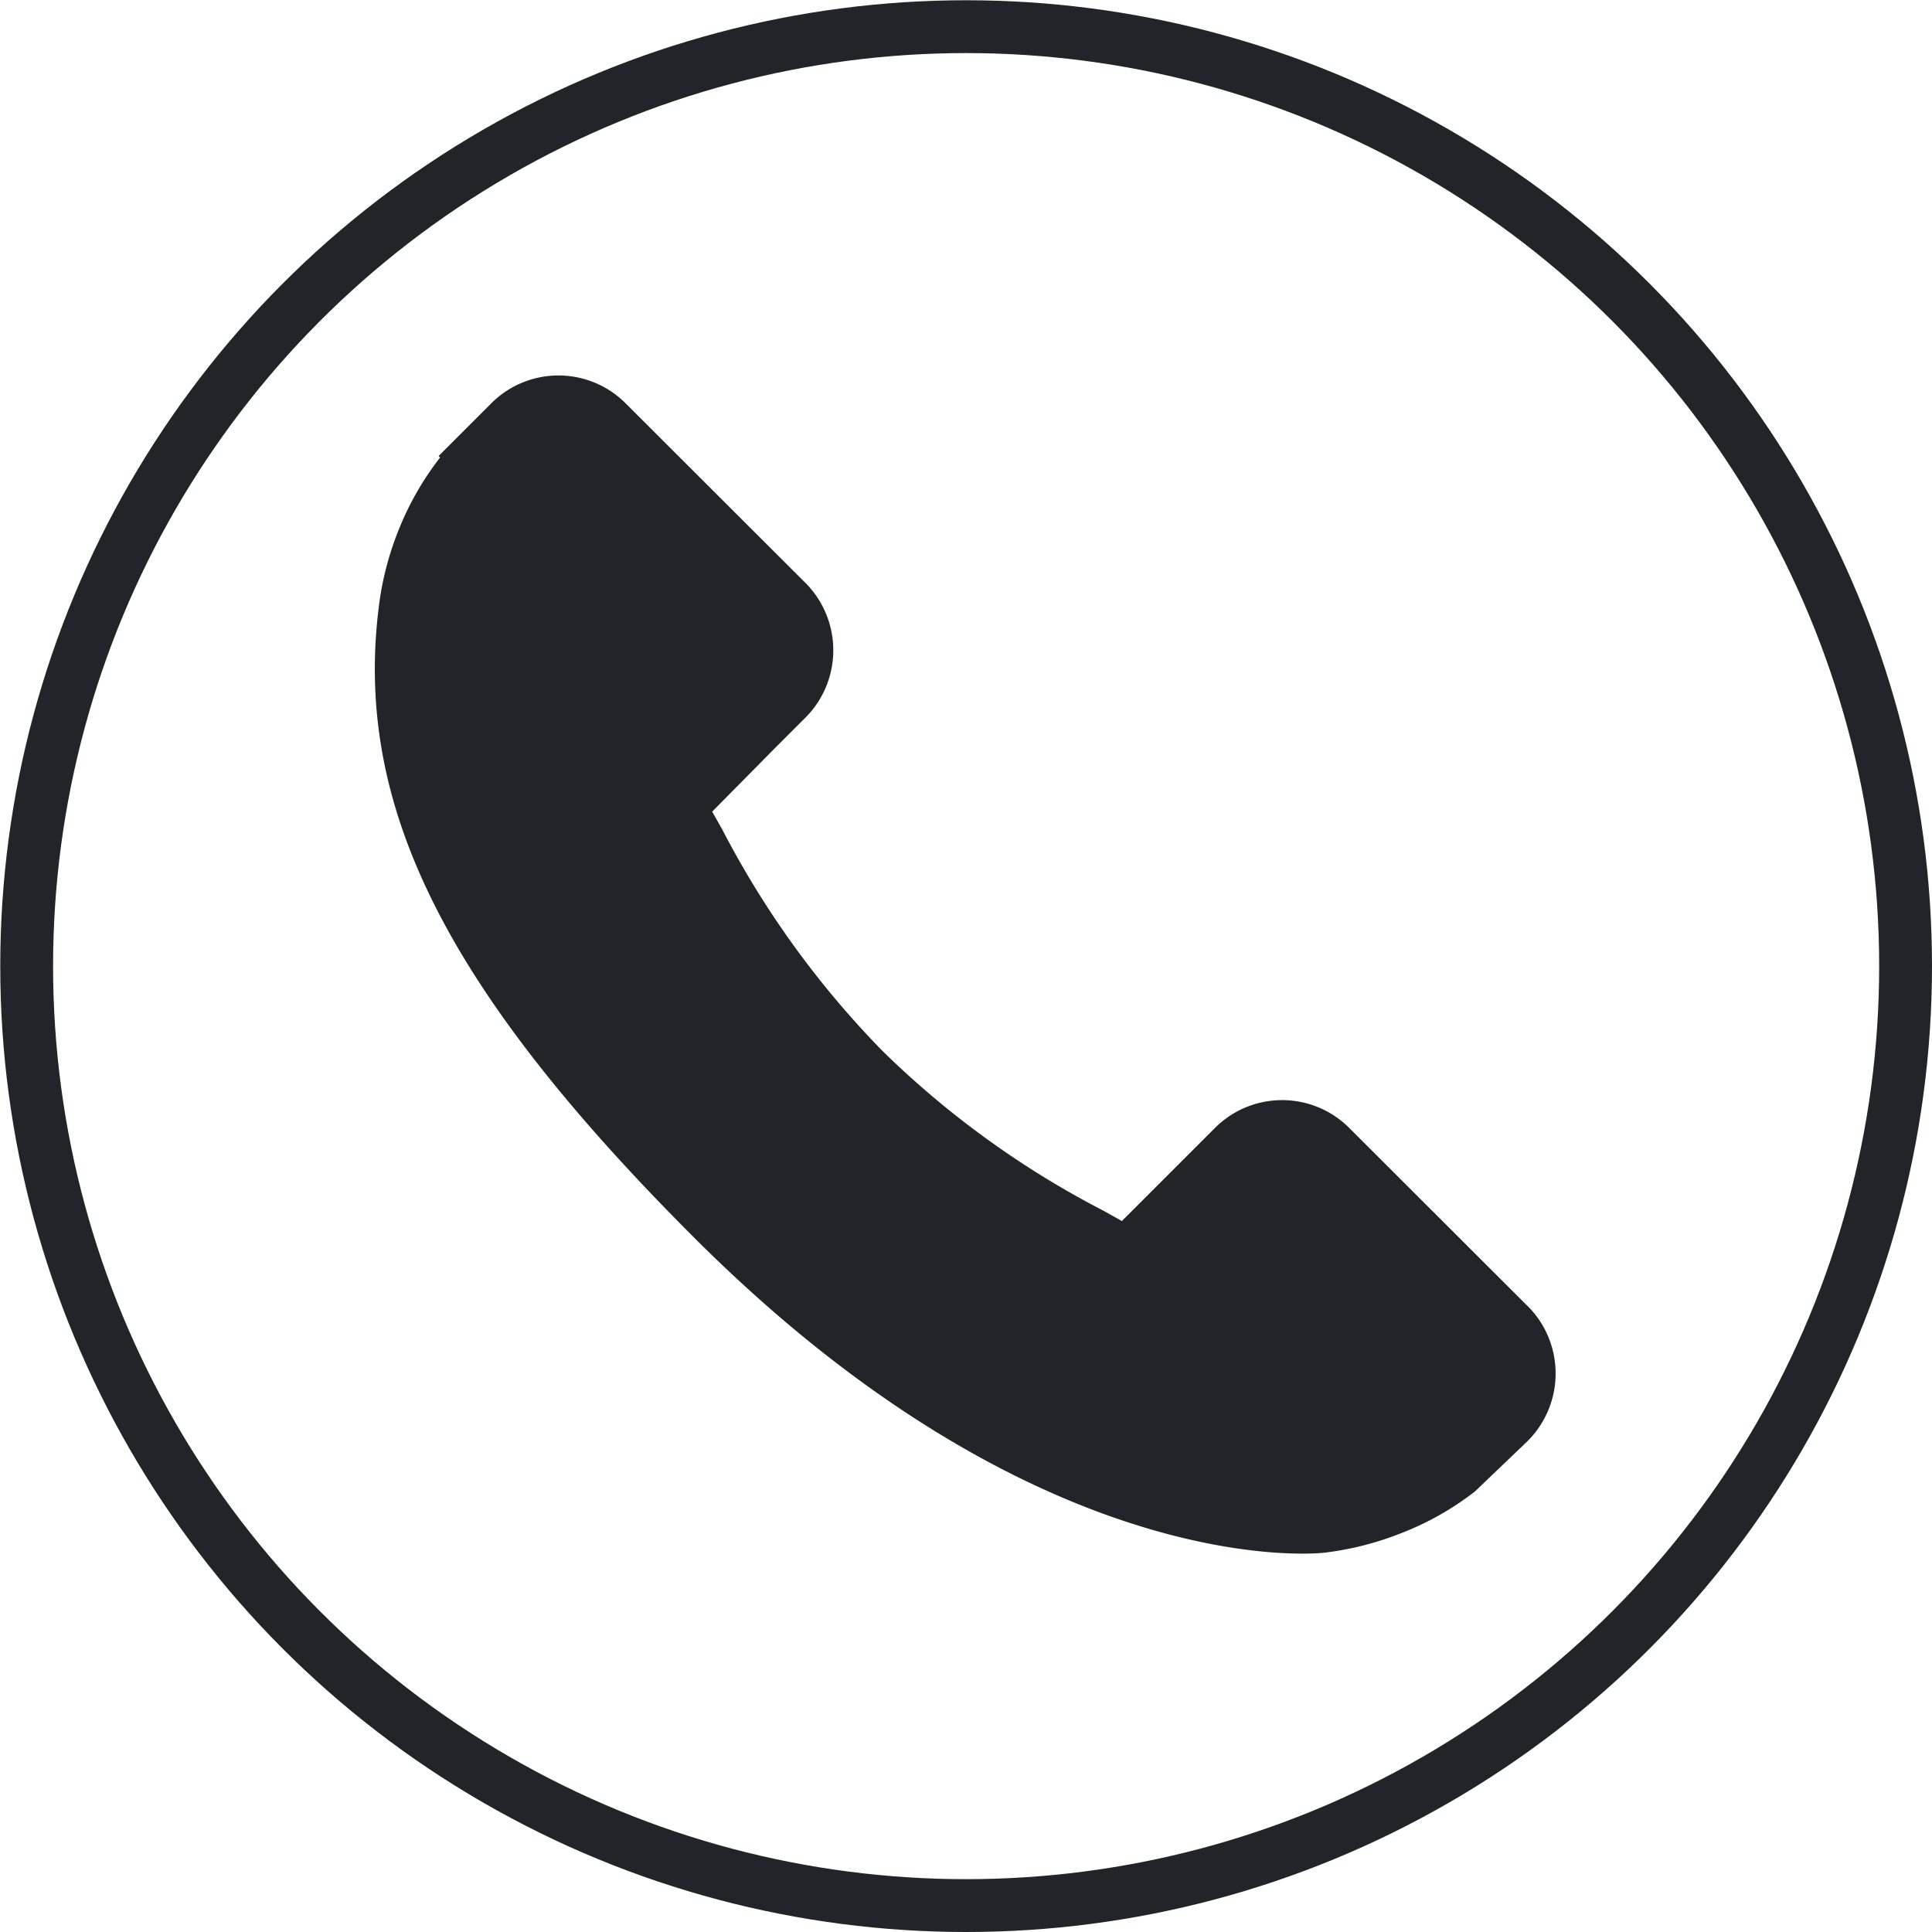 <svg id="Layer_1" data-name="Layer 1" xmlns="http://www.w3.org/2000/svg" viewBox="0 0 77.53 77.53"><defs><style>.cls-1{fill:#212529;}.cls-2{fill:none;stroke:#212529;stroke-miterlimit:10;stroke-width:2.12px;}</style></defs><path class="cls-1" d="M62.94,53.47l-7.33-7.32a3.81,3.81,0,0,0-5.38.1l-3.69,3.69-.73-.41a36.74,36.74,0,0,1-8.88-6.42,37.13,37.13,0,0,1-6.43-8.89l-.4-.71L32.58,31l1.22-1.22a3.83,3.83,0,0,0,.1-5.39l-7.33-7.32a3.81,3.81,0,0,0-5.38.1l-2.07,2.07.06.06a11.9,11.9,0,0,0-1.7,3,12.2,12.2,0,0,0-.76,3c-1,8,2.7,15.35,12.64,25.29,13.75,13.75,24.82,12.71,25.3,12.66a12.31,12.31,0,0,0,3.05-.77,11.68,11.68,0,0,0,3-1.69l0,0,2.09-2A3.83,3.83,0,0,0,62.94,53.47Z" transform="translate(-1.52 -0.94)"/><circle class="cls-2" cx="38.77" cy="38.77" r="37.7"/></svg>